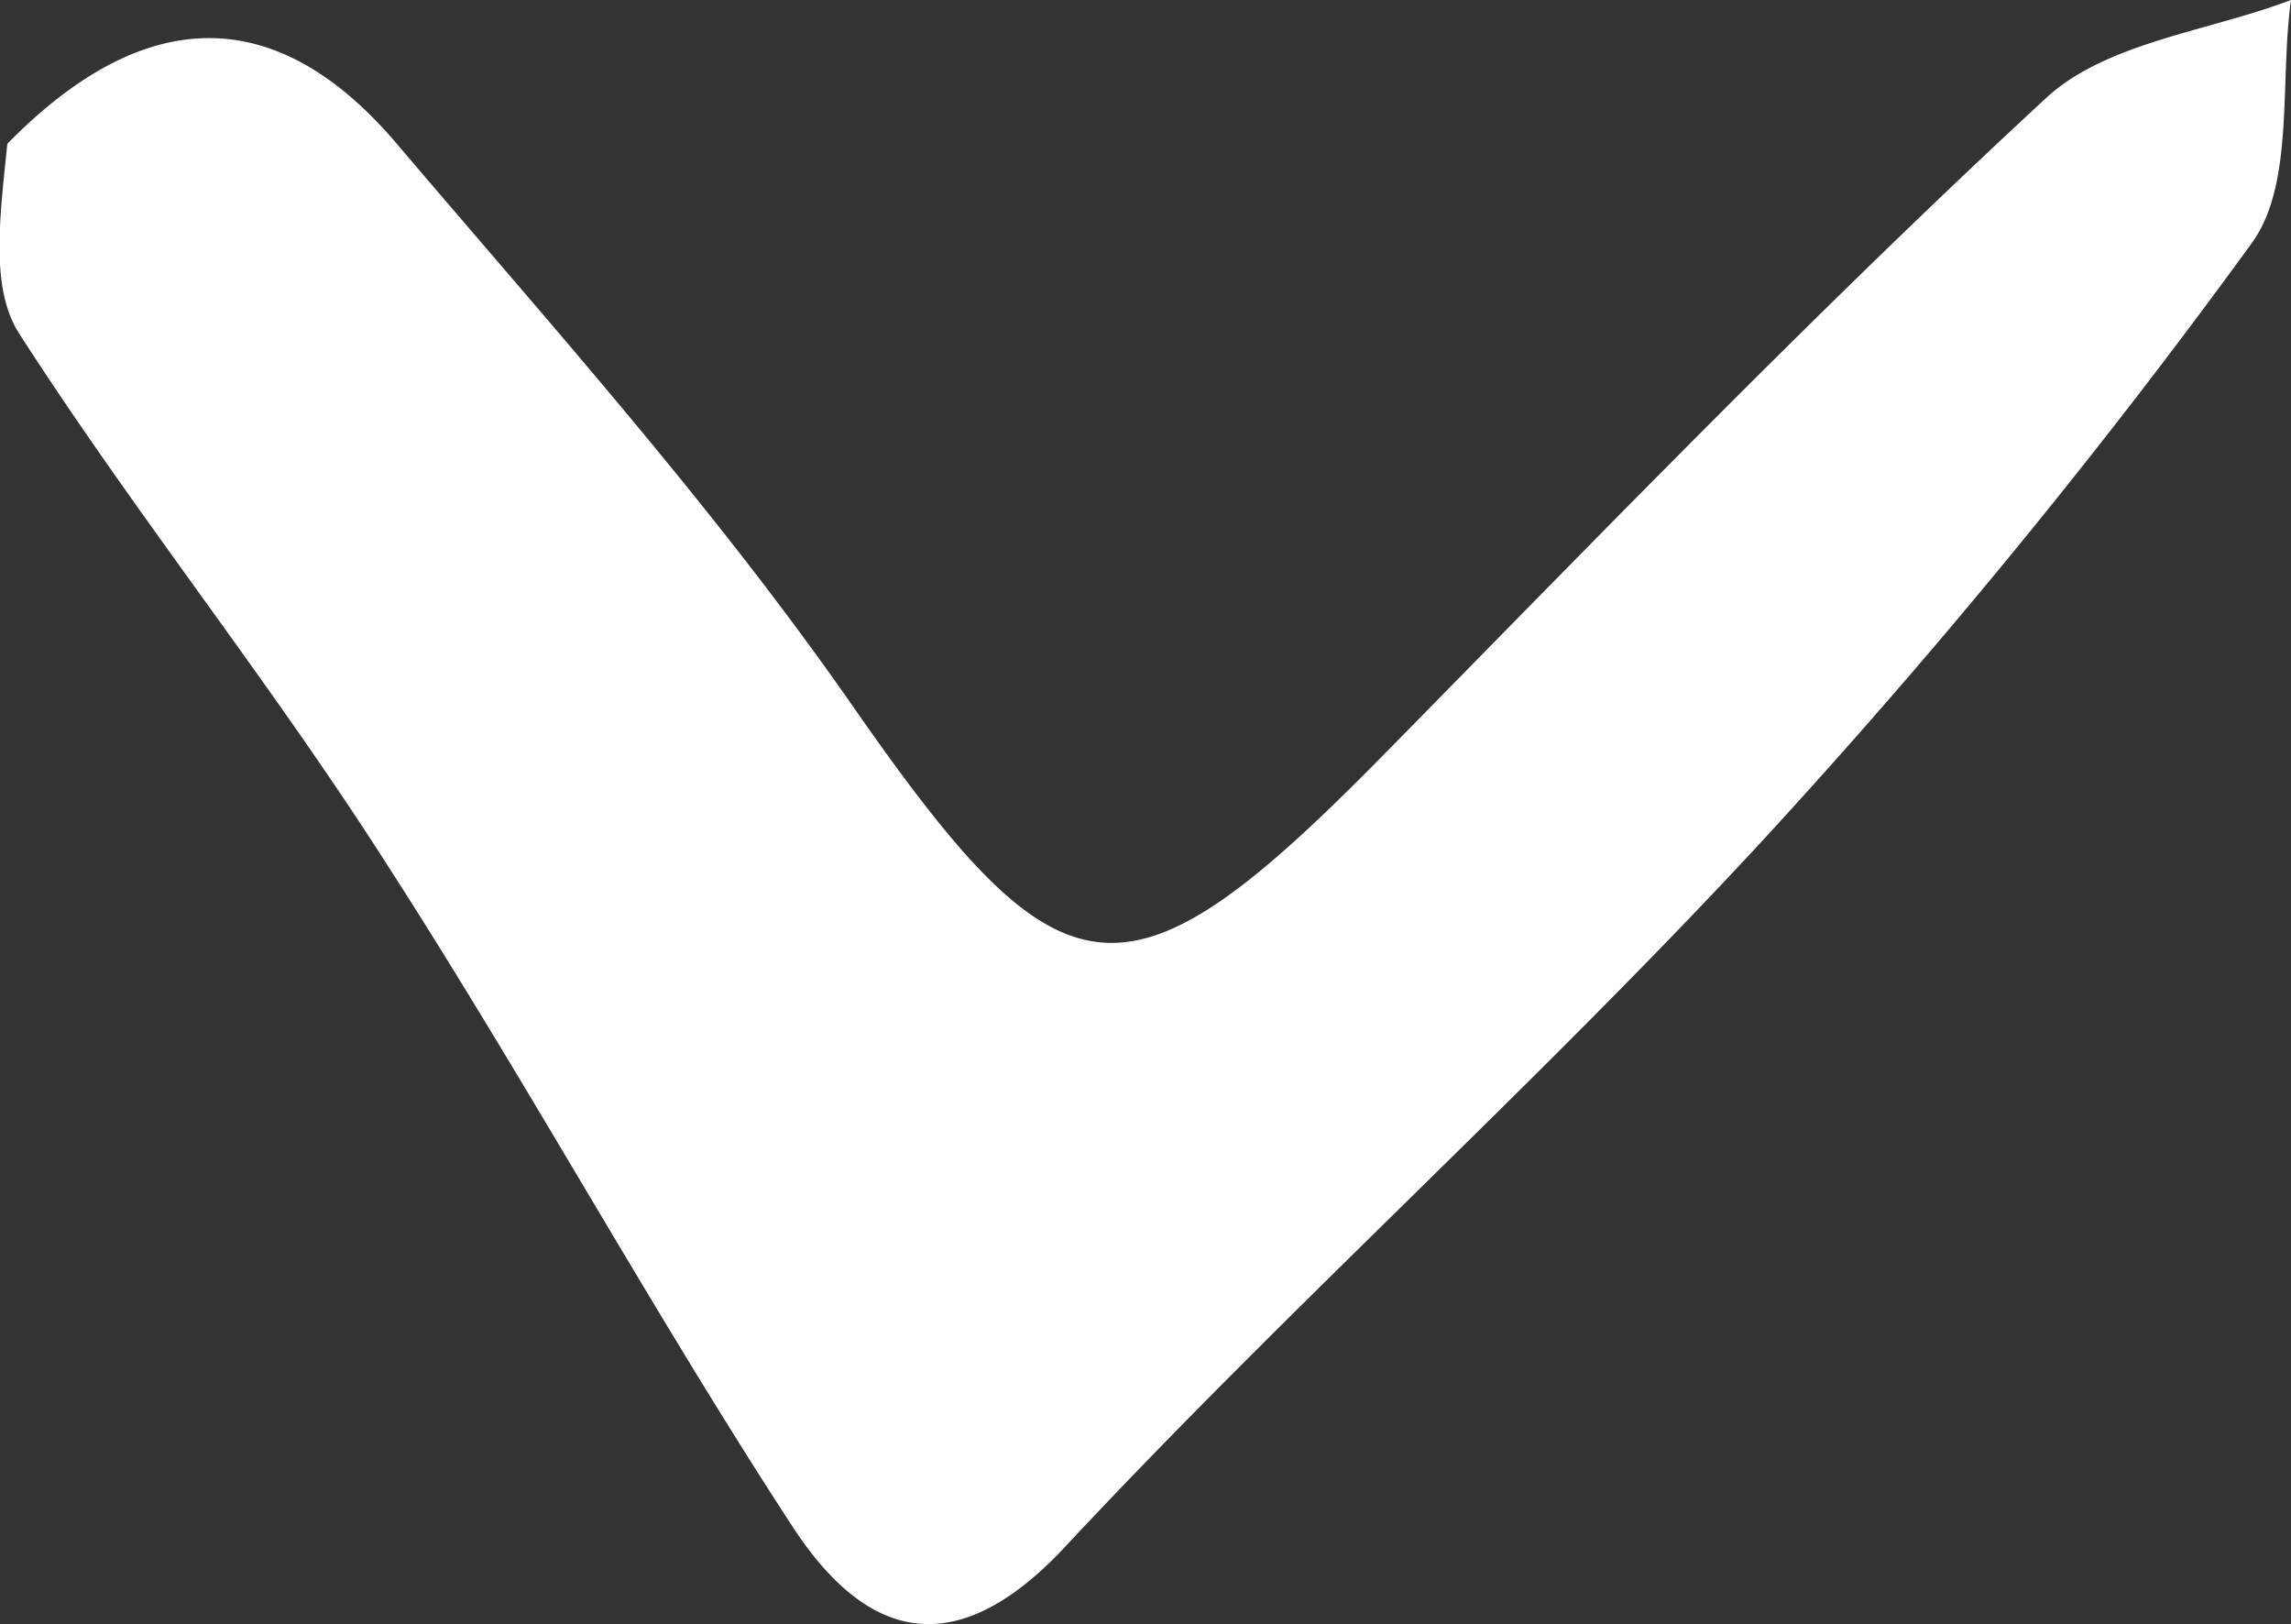 <svg xmlns="http://www.w3.org/2000/svg" viewBox="0 0 43.83 31.07"><rect x="0" y="0" width="43.83" height="31.07" fill="#333333" stroke="none"/><defs><style>.cls-1{fill:#fff;}</style></defs><title>Caret - Down - White</title><g id="Layer_2" data-name="Layer 2"><g id="Layer_1-2" data-name="Layer 1"><path class="cls-1" d="M.14,2.75C2.84,0,5.33.13,7.54,2.69c3,3.53,6.12,7,8.79,10.84,4,5.74,5.19,5.94,10.12.93,4.18-4.25,8.32-8.54,12.7-12.59C40.3.81,42.25.6,43.83,0c-.22,1.57.07,3.52-.75,4.65A128,128,0,0,1,33.6,16.21c-4.28,4.61-9,8.85-13.27,13.43-2.14,2.26-3.82,1.63-5.17-.44-2.72-4.17-5.1-8.55-7.8-12.73C5.14,13,2.57,9.81.36,6.37-.19,5.5,0,4.14.14,2.75Z"/></g></g></svg>